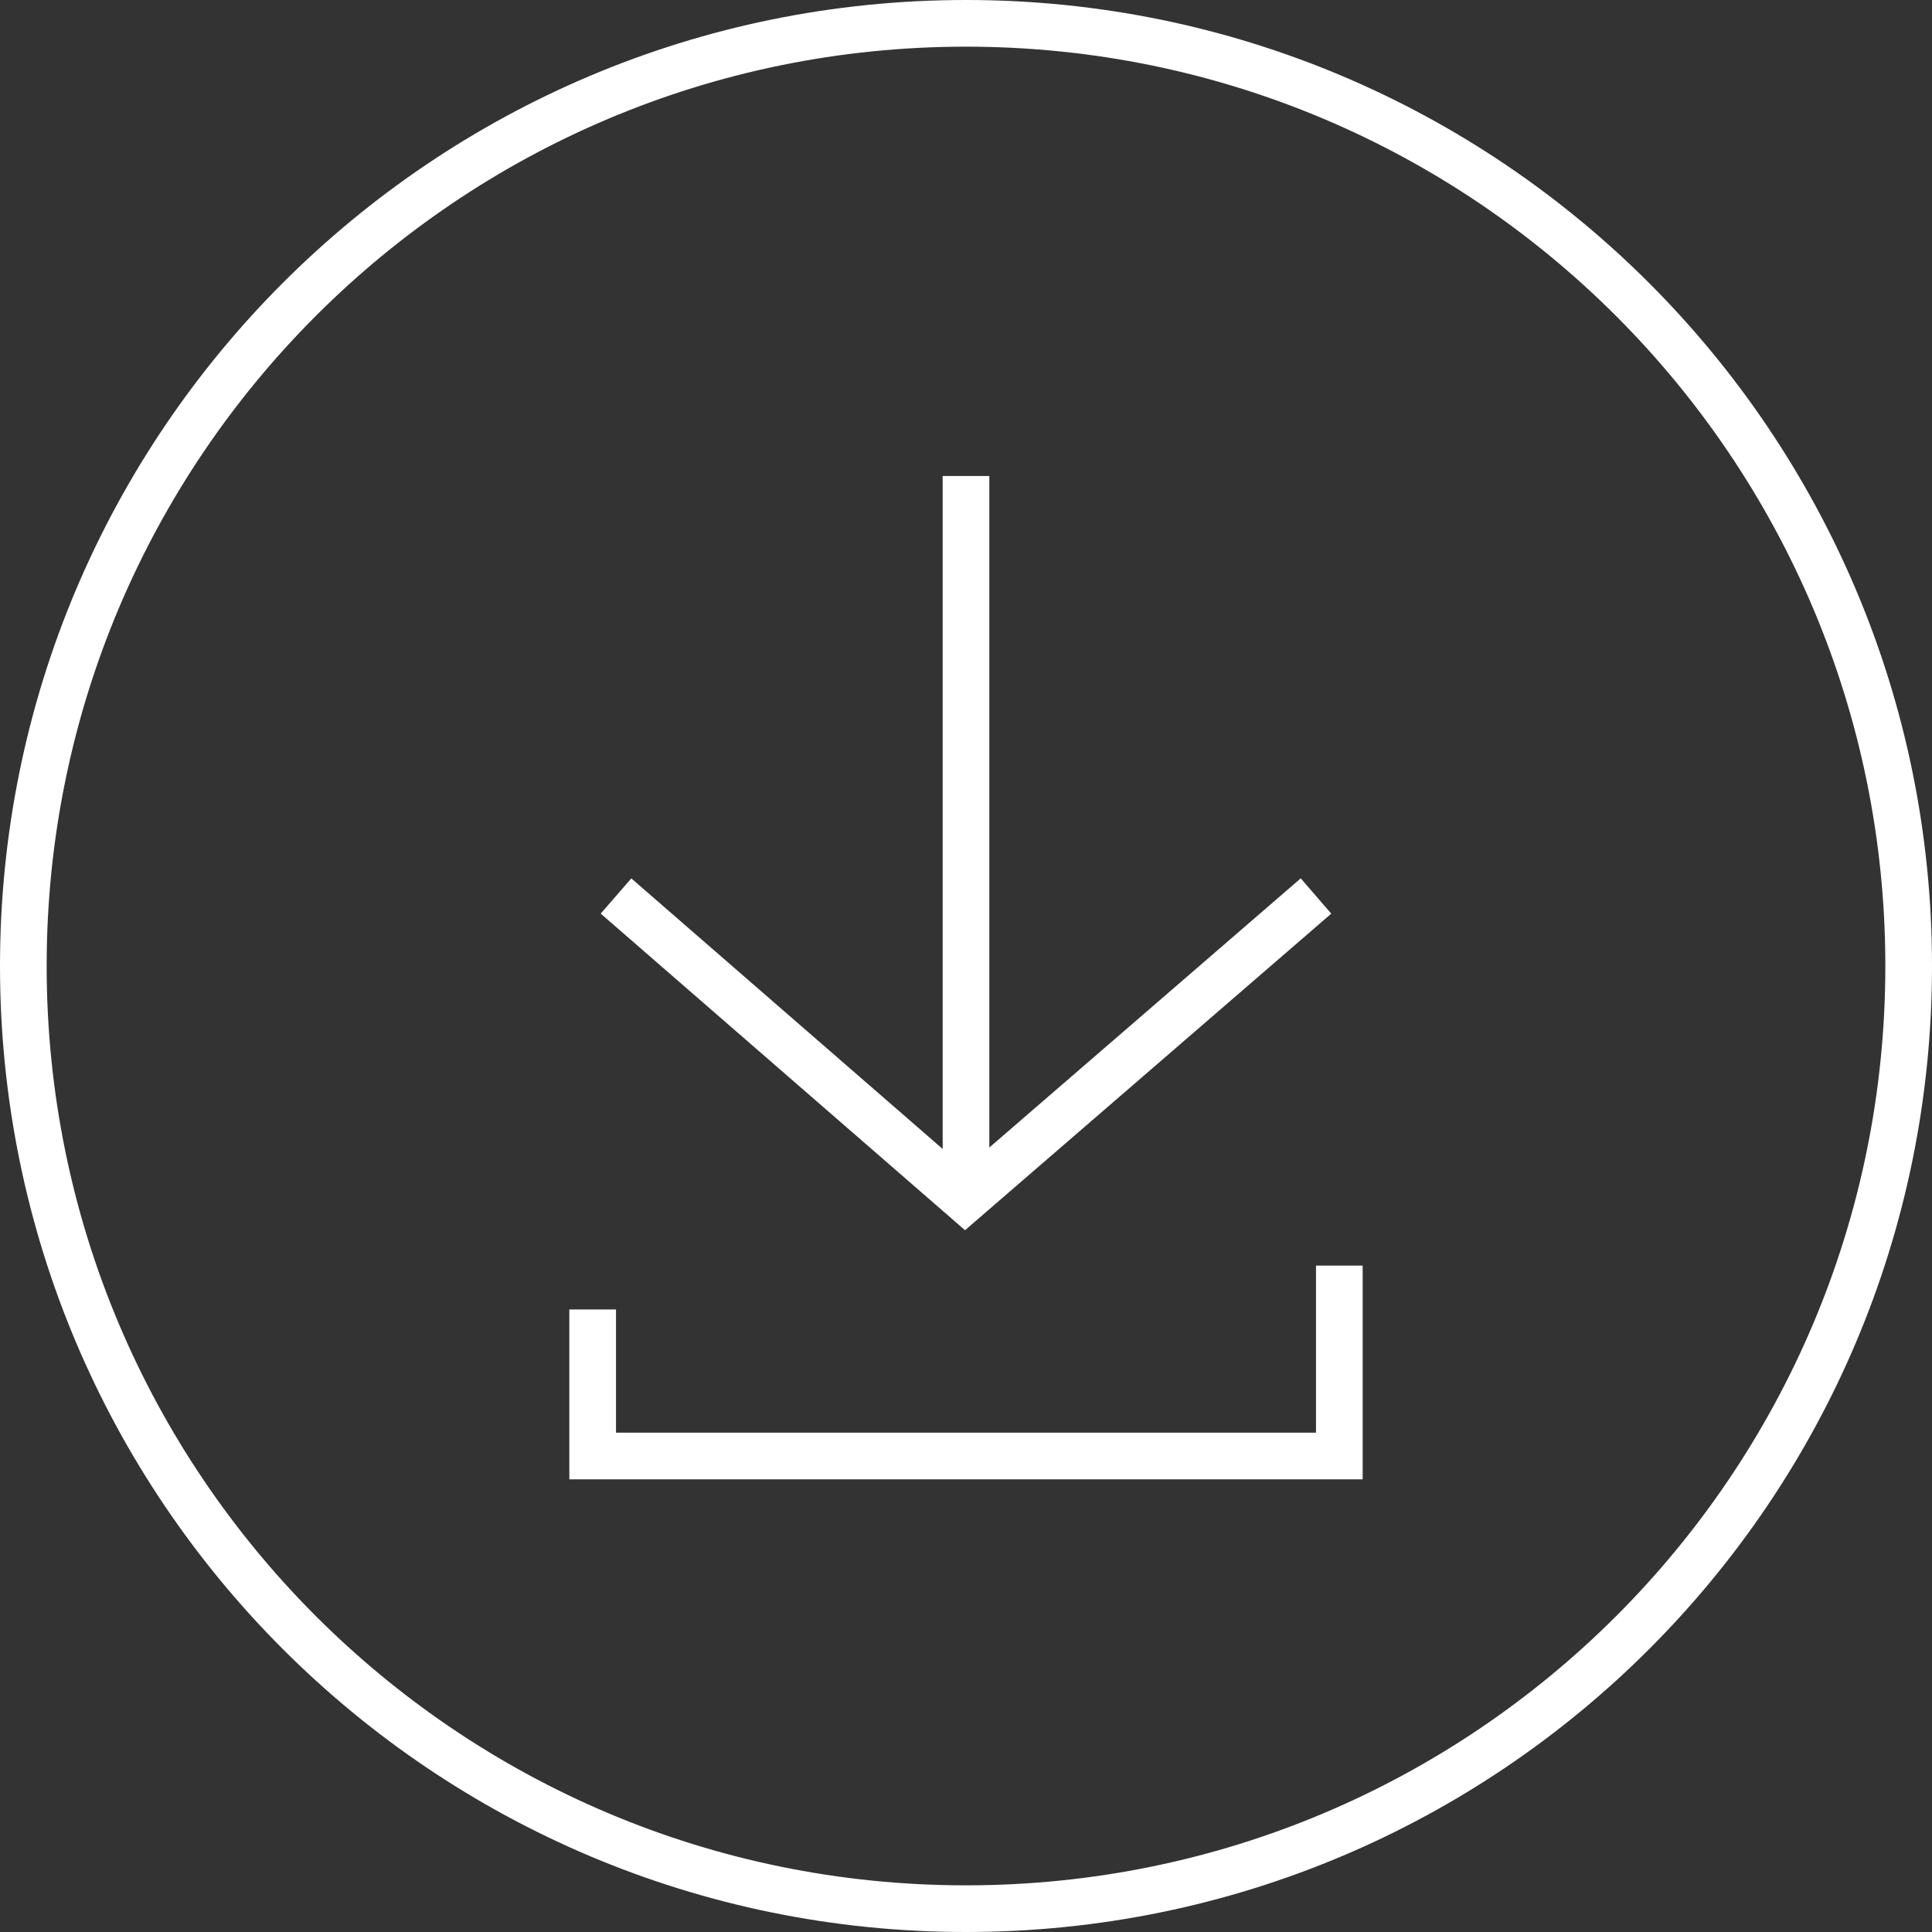 <?xml version="1.0" encoding="UTF-8"?><svg id="Layer_2" xmlns="http://www.w3.org/2000/svg" viewBox="0 0 41.4 41.4"><rect x="0" y="0" width="41.4" height="41.4" fill="#333333" stroke="none"/><defs><style>.cls-1{fill:none;stroke:#fff;stroke-miterlimit:10;}</style></defs><g id="Layer_1-2"><g><polyline class="cls-1" points="13.2 19.2 20.68 25.7 28.2 19.2"/><line class="cls-1" x1="20.7" y1="10.2" x2="20.7" y2="25.2"/><polyline class="cls-1" points="28.7 27.12 28.7 31.2 12.7 31.2 12.7 28.06"/><path class="cls-1" d="M40.9,20.7c0,11.16-9.04,20.2-20.2,20.2S.5,31.86,.5,20.7,9.54,.5,20.7,.5s20.2,9.05,20.2,20.2Z"/></g></g></svg>